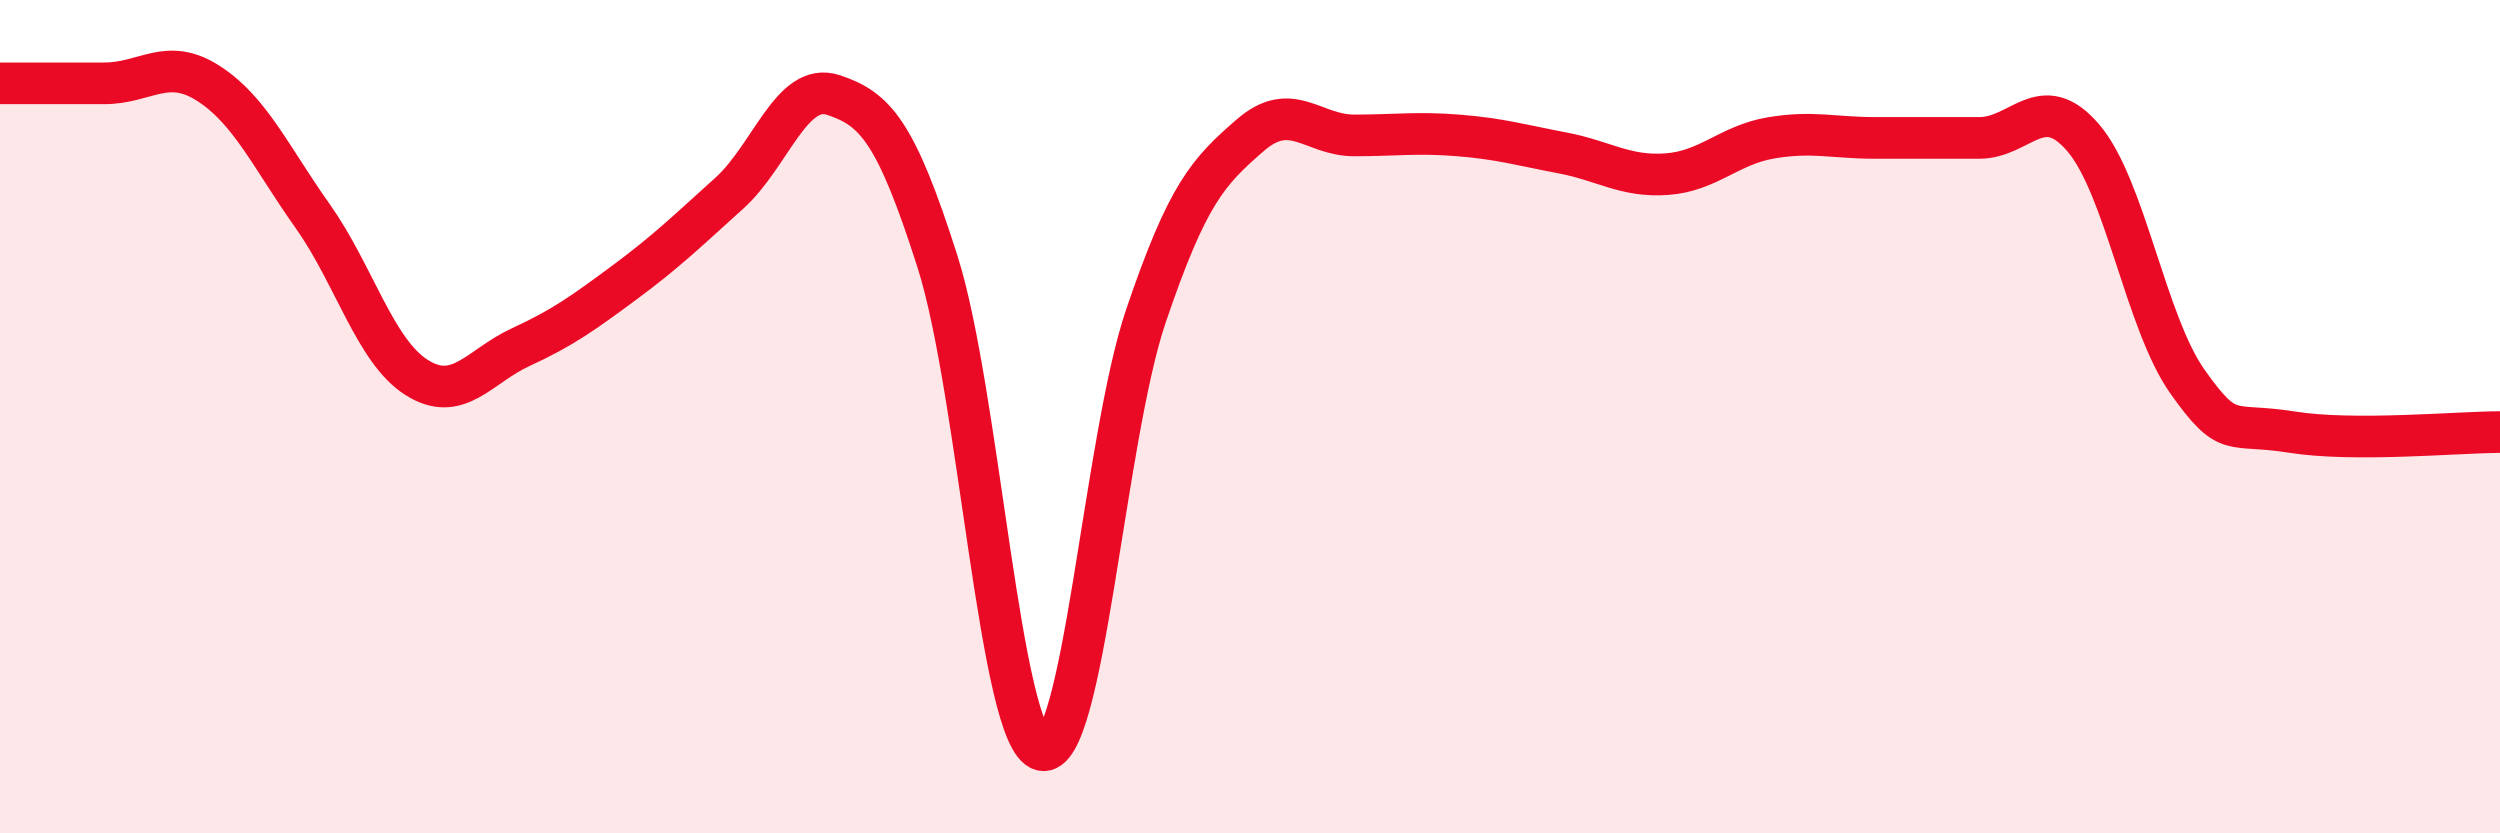 
    <svg width="60" height="20" viewBox="0 0 60 20" xmlns="http://www.w3.org/2000/svg">
      <path
        d="M 0,2 C 0.5,2 1.5,2 2.5,2 C 3.5,2 4,1.36 5,2 C 6,2.64 6.5,3.77 7.5,5.18 C 8.5,6.59 9,8.43 10,9.06 C 11,9.69 11.5,8.79 12.5,8.33 C 13.5,7.87 14,7.51 15,6.77 C 16,6.03 16.5,5.54 17.5,4.64 C 18.5,3.74 19,1.95 20,2.28 C 21,2.61 21.5,3.14 22.5,6.28 C 23.5,9.42 24,17.74 25,18 C 26,18.26 26.5,10.54 27.5,7.59 C 28.5,4.64 29,4.12 30,3.25 C 31,2.38 31.5,3.25 32.5,3.25 C 33.5,3.25 34,3.17 35,3.25 C 36,3.33 36.5,3.48 37.5,3.67 C 38.5,3.86 39,4.25 40,4.18 C 41,4.11 41.5,3.48 42.5,3.31 C 43.5,3.14 44,3.31 45,3.31 C 46,3.31 46.5,3.31 47.5,3.31 C 48.5,3.31 49,2.14 50,3.31 C 51,4.48 51.5,7.75 52.5,9.16 C 53.5,10.57 53.5,10.13 55,10.37 C 56.5,10.61 59,10.37 60,10.37L60 20L0 20Z"
        fill="#EB0A25"
        opacity="0.1"
        stroke-linecap="round"
        stroke-linejoin="round"
      />
      <path
        d="M 0,2 C 0.5,2 1.5,2 2.5,2 C 3.5,2 4,1.36 5,2 C 6,2.64 6.5,3.77 7.5,5.18 C 8.5,6.59 9,8.43 10,9.06 C 11,9.69 11.5,8.79 12.5,8.33 C 13.5,7.87 14,7.51 15,6.77 C 16,6.03 16.5,5.54 17.5,4.64 C 18.5,3.74 19,1.95 20,2.28 C 21,2.61 21.5,3.14 22.5,6.28 C 23.5,9.42 24,17.74 25,18 C 26,18.26 26.5,10.54 27.5,7.59 C 28.5,4.64 29,4.12 30,3.25 C 31,2.38 31.5,3.25 32.5,3.25 C 33.5,3.25 34,3.17 35,3.25 C 36,3.33 36.5,3.48 37.5,3.67 C 38.5,3.86 39,4.25 40,4.18 C 41,4.11 41.5,3.48 42.5,3.31 C 43.5,3.14 44,3.31 45,3.31 C 46,3.31 46.5,3.31 47.5,3.31 C 48.5,3.31 49,2.14 50,3.31 C 51,4.48 51.5,7.75 52.5,9.16 C 53.5,10.57 53.5,10.13 55,10.37 C 56.5,10.61 59,10.37 60,10.37"
        stroke="#EB0A25"
        stroke-width="1"
        fill="none"
        stroke-linecap="round"
        stroke-linejoin="round"
      />
    </svg>
  